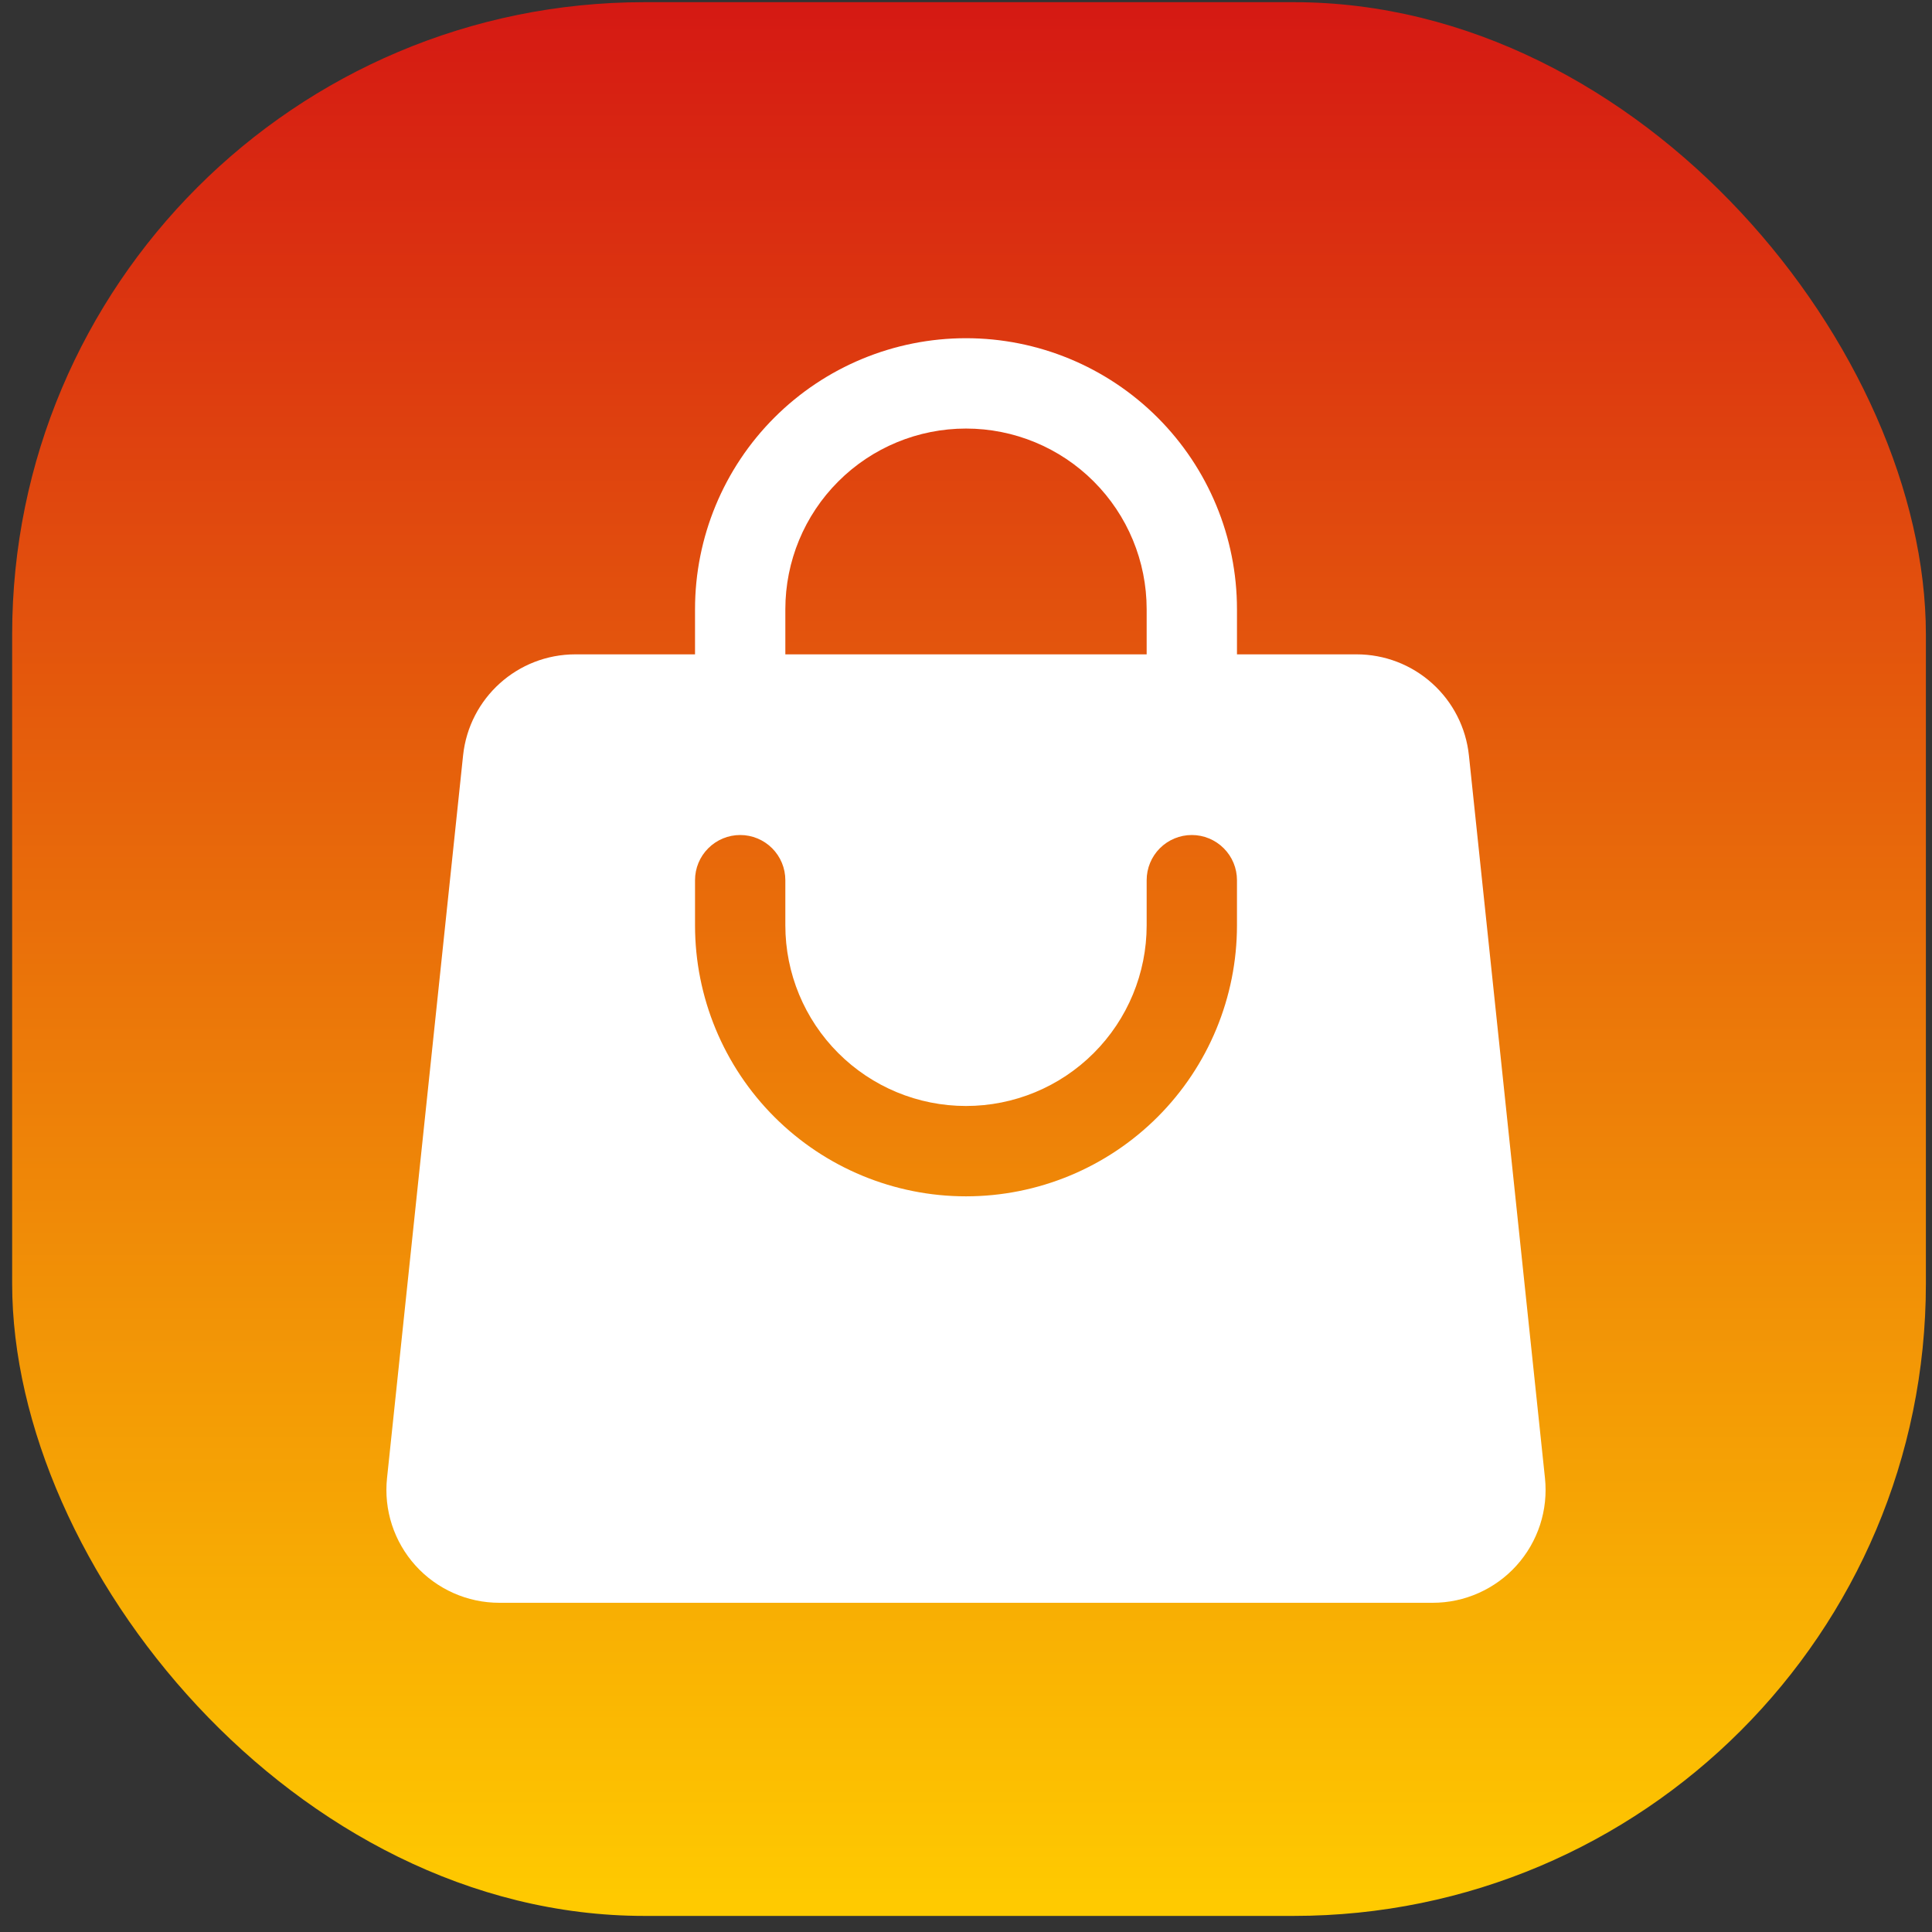 <svg width="55" height="55" viewBox="0 0 55 55" fill="none" xmlns="http://www.w3.org/2000/svg">
<rect x="0" y="0" width="55" height="55" fill="#333333" stroke="none"/>
<rect x="0.346" y="0.062" width="54.48" height="54.48" rx="18" fill="url(#paint0_linear_1_27)"/>
<path fill-rule="evenodd" clip-rule="evenodd" d="M19.786 17.343V18.628H16.38C14.734 18.628 13.356 19.869 13.183 21.506L11.018 42.078C10.97 42.526 11.018 42.979 11.157 43.407C11.297 43.836 11.524 44.23 11.826 44.565C12.127 44.9 12.496 45.167 12.907 45.35C13.319 45.534 13.764 45.628 14.215 45.628H40.785C41.236 45.628 41.681 45.534 42.093 45.35C42.504 45.167 42.873 44.9 43.174 44.565C43.476 44.23 43.703 43.836 43.843 43.407C43.982 42.979 44.029 42.526 43.982 42.078L41.817 21.506C41.734 20.716 41.362 19.985 40.771 19.454C40.181 18.922 39.415 18.628 38.62 18.628H35.214V17.343C35.214 15.296 34.401 13.334 32.955 11.888C31.508 10.441 29.546 9.628 27.5 9.628C25.454 9.628 23.492 10.441 22.045 11.888C20.599 13.334 19.786 15.296 19.786 17.343ZM27.5 12.2C26.136 12.2 24.828 12.741 23.864 13.706C22.899 14.67 22.357 15.979 22.357 17.343V18.628H32.643V17.343C32.643 15.979 32.101 14.67 31.136 13.706C30.172 12.741 28.864 12.2 27.5 12.2ZM22.357 26.343C22.357 27.706 22.899 29.015 23.864 29.979C24.828 30.944 26.136 31.485 27.5 31.485C28.864 31.485 30.172 30.944 31.136 29.979C32.101 29.015 32.643 27.706 32.643 26.343V25.057C32.643 24.716 32.778 24.389 33.019 24.148C33.26 23.907 33.587 23.771 33.928 23.771C34.269 23.771 34.596 23.907 34.837 24.148C35.079 24.389 35.214 24.716 35.214 25.057V26.343C35.214 28.388 34.401 30.351 32.955 31.797C31.508 33.244 29.546 34.057 27.5 34.057C25.454 34.057 23.492 33.244 22.045 31.797C20.599 30.351 19.786 28.388 19.786 26.343V25.057C19.786 24.716 19.921 24.389 20.163 24.148C20.404 23.907 20.731 23.771 21.072 23.771C21.413 23.771 21.74 23.907 21.981 24.148C22.222 24.389 22.357 24.716 22.357 25.057V26.343Z" fill="white"/>
<defs>
<linearGradient id="paint0_linear_1_27" x1="27.586" y1="0.062" x2="27.586" y2="54.542" gradientUnits="userSpaceOnUse">
<stop stop-color="#D51913"/>
<stop offset="1" stop-color="#FFCB00"/>
</linearGradient>
</defs>
</svg>
